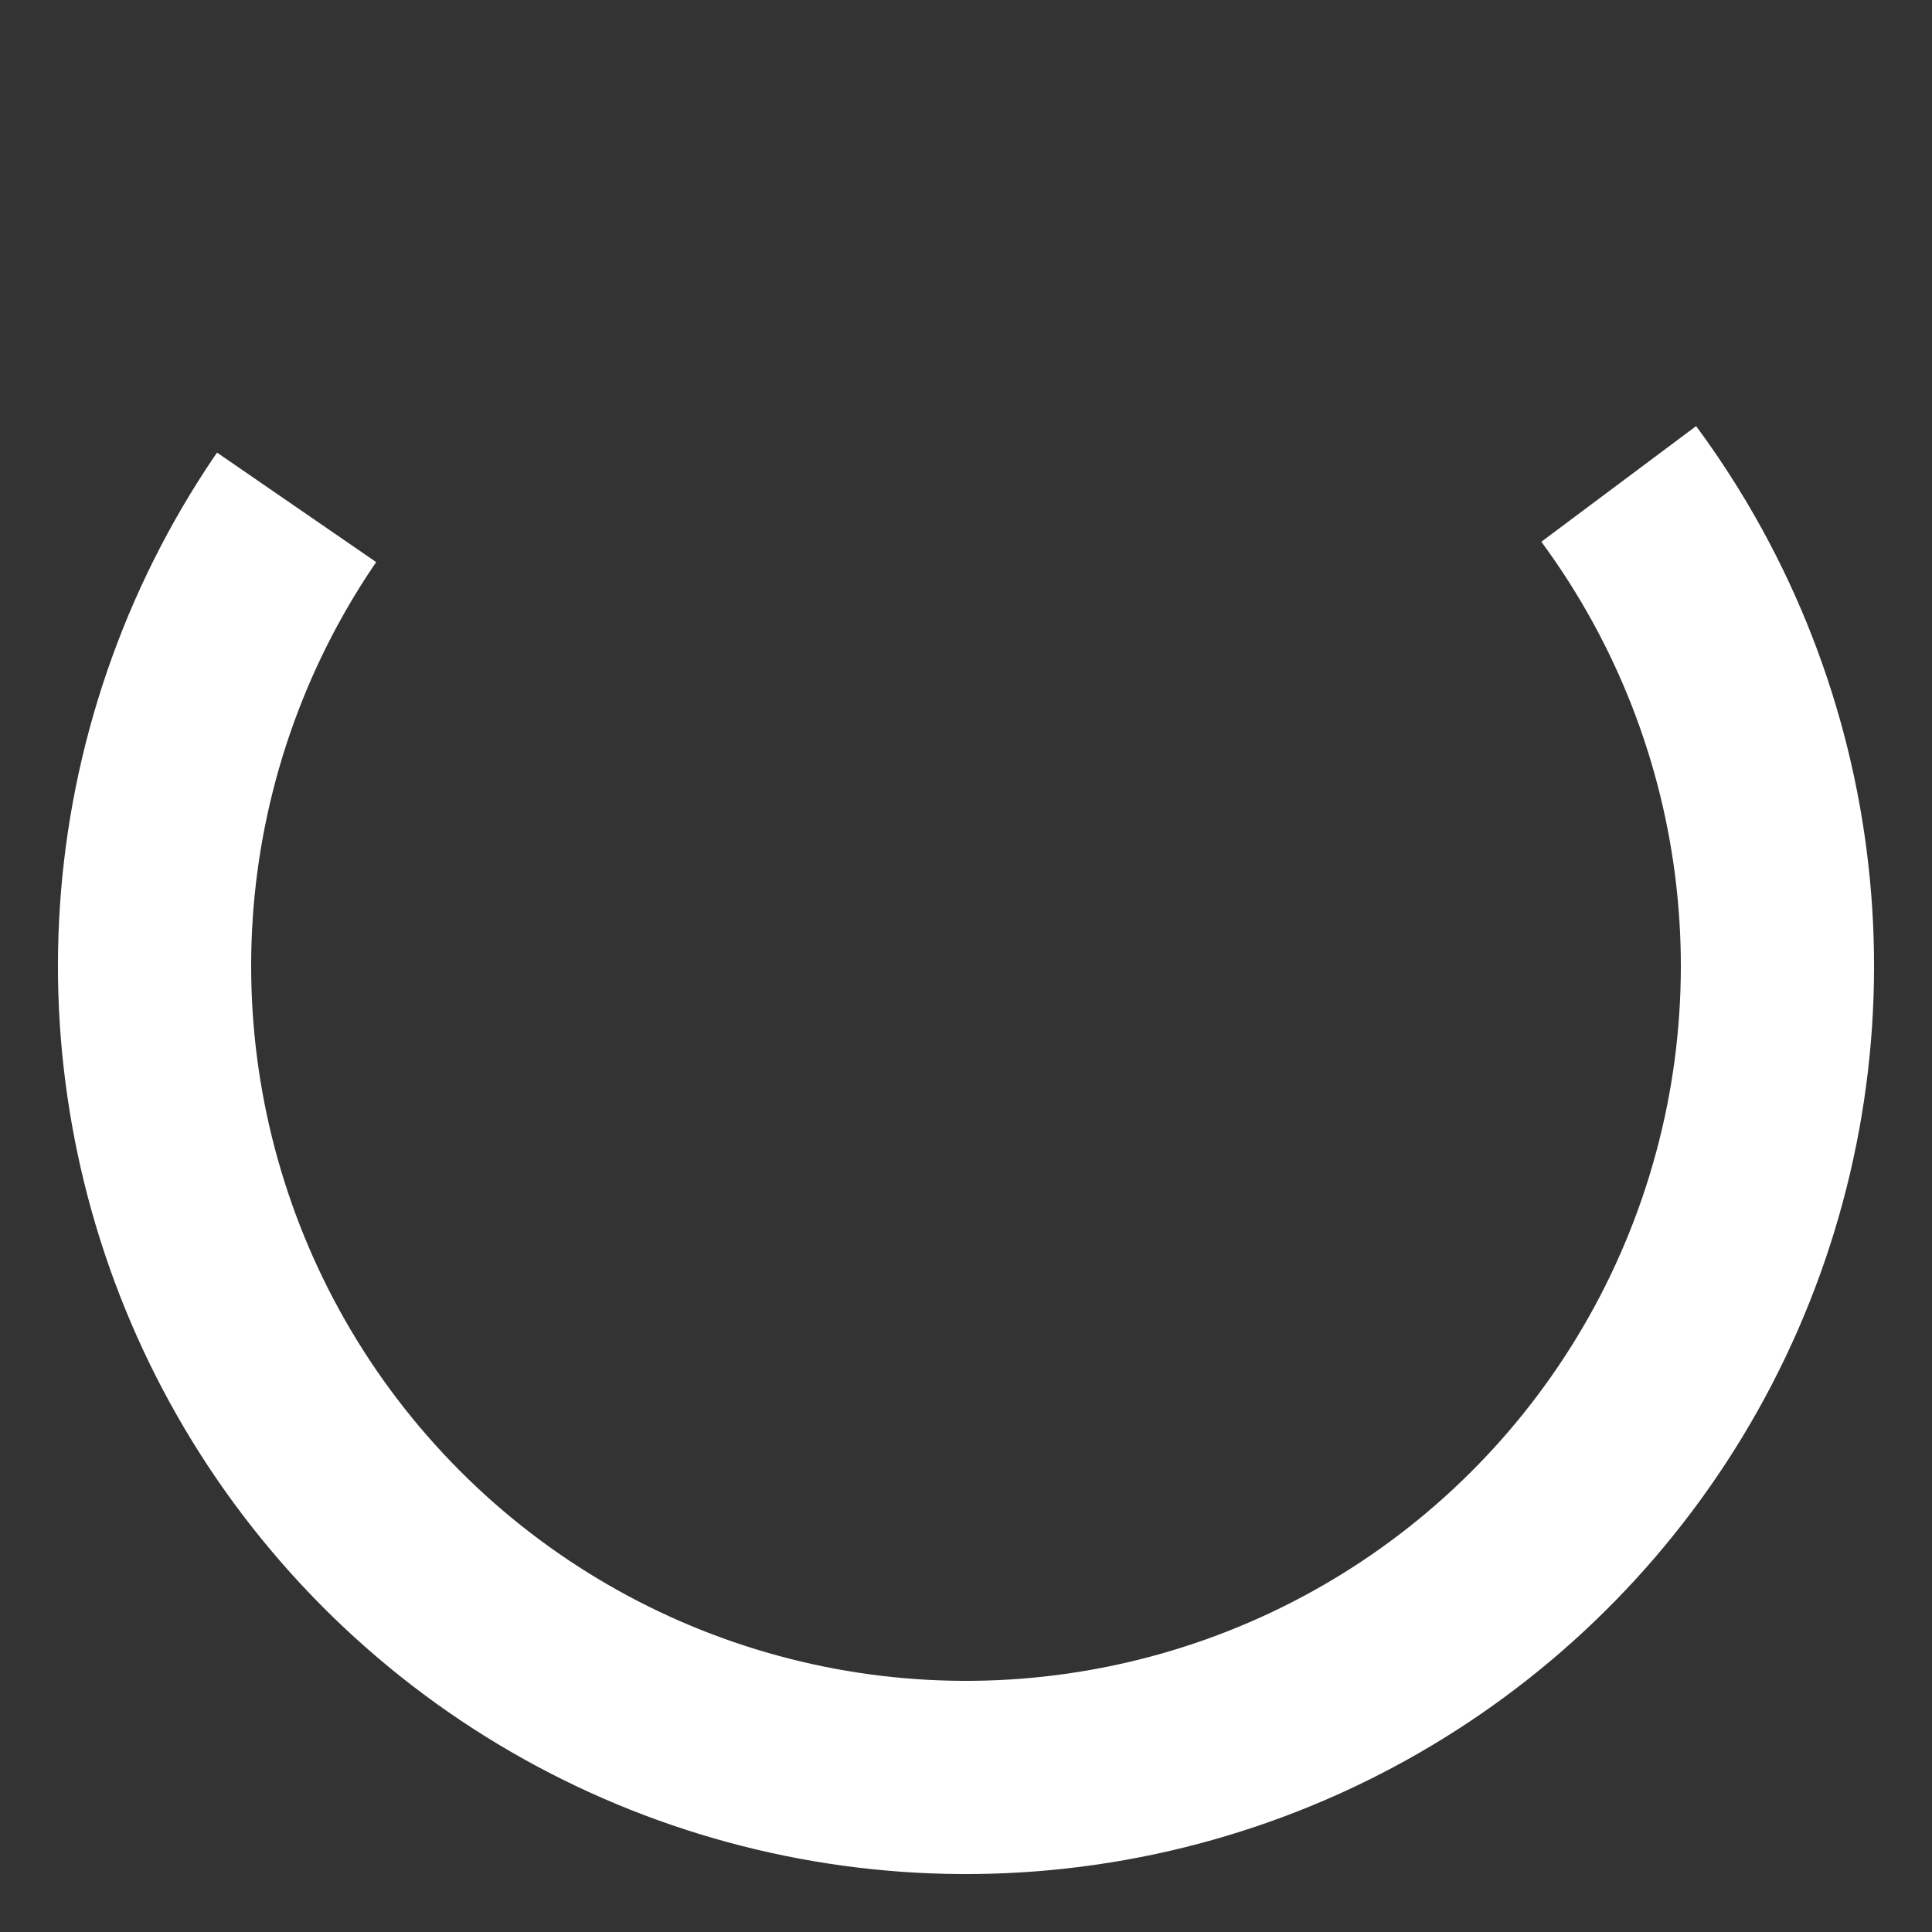 <svg xmlns="http://www.w3.org/2000/svg" width="26" height="26" stroke="#fff" viewBox="0 0 100 100"><rect x="0" y="0" width="100" height="100" fill="#333333" stroke="none"/><circle cx="50" cy="50" fill="none" stroke-width="10" r="42" stroke-dasharray="100 80" transform="rotate(78 50 50)"><animateTransform attributeName="transform" type="rotate" calcMode="linear" values="0 50 50;360 50 50" keyTimes="0;1" dur="1s" begin="0s" repeatCount="indefinite" /></circle></svg>